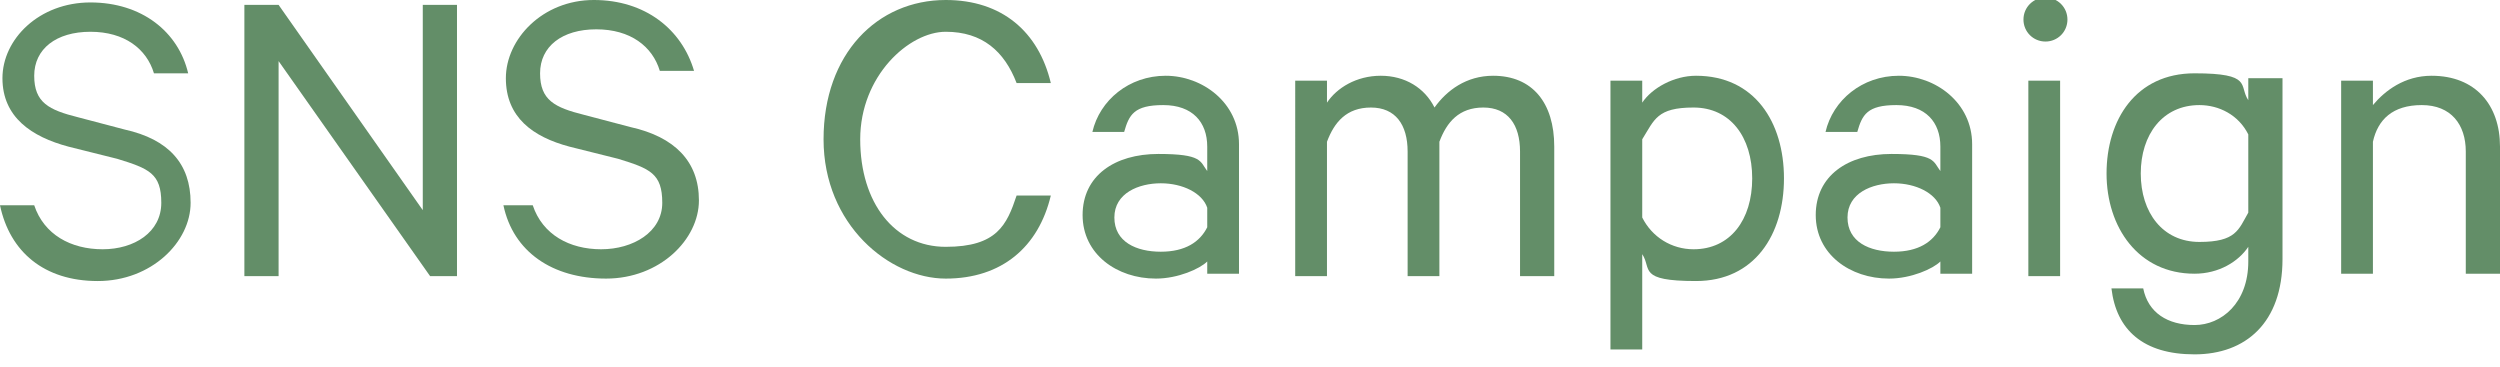<?xml version="1.0" encoding="UTF-8"?>
<svg xmlns="http://www.w3.org/2000/svg" version="1.1" viewBox="0 0 102.3 15">
  <defs>
    <style>
      .cls-1 {
        fill: #638e68;
      }
    </style>
  </defs>
  <!-- Generator: Adobe Illustrator 28.7.2, SVG Export Plug-In . SVG Version: 1.2.0 Build 154)  -->
  <g>
    <g id="_レイヤー_1" data-name="レイヤー_1">
      <g id="_レイヤー_1-2" data-name="_レイヤー_1">
        <g id="_レイヤー_2">
          <g id="_レイヤー_1-2">
            <g>
              <path class="cls-1" d="M1.4,8.4c.4,1.2,1.5,1.8,2.8,1.8s2.4-.7,2.4-1.9-.5-1.4-1.8-1.8l-2-.5C1.3,5.6.1,4.8.1,3.2S1.6.1,3.7.1s3.6,1.2,4,2.9h-1.4c-.3-1-1.2-1.7-2.6-1.7s-2.3.7-2.3,1.8.6,1.4,1.8,1.7l1.9.5c1.8.4,2.7,1.4,2.7,3s-1.6,3.2-3.8,3.2S.4,10.3,0,8.4h1.4Z"/>
              <path class="cls-1" d="M18.6,11.3h-1L11.4,2.5v8.8h-1.4V.2h1.4l5.9,8.4V.2h1.4v11.1h0Z"/>
              <path class="cls-1" d="M21.8,8.4c.4,1.2,1.5,1.8,2.8,1.8s2.5-.7,2.5-1.9-.5-1.4-1.8-1.8l-2-.5c-1.5-.4-2.6-1.2-2.6-2.8s1.5-3.2,3.6-3.2,3.6,1.2,4.1,2.9h-1.4c-.3-1-1.2-1.7-2.6-1.7s-2.3.7-2.3,1.8.6,1.4,1.8,1.7l1.9.5c1.8.4,2.8,1.4,2.8,3s-1.6,3.2-3.8,3.2-3.8-1.1-4.2-3h1.4s-.2,0-.2,0Z"/>
              <path class="cls-1" d="M38.7,0c2.3,0,3.8,1.3,4.3,3.4h-1.4c-.5-1.3-1.4-2.1-2.9-2.1s-3.5,1.8-3.5,4.4,1.4,4.4,3.5,4.4,2.5-.9,2.9-2.1h1.4c-.5,2.1-2,3.4-4.3,3.4s-5-2.2-5-5.7,2.2-5.7,5-5.7Z"/>
              <path class="cls-1" d="M49.4,11.3v-.6c-.3.3-1.2.7-2.1.7-1.6,0-3-1-3-2.6s1.3-2.5,3.1-2.5,1.7.3,2,.7v-1c0-1-.6-1.7-1.8-1.7s-1.4.4-1.6,1.1h-1.3c.3-1.3,1.5-2.3,3-2.3s3,1.1,3,2.8v5.3h-1.3ZM49.4,8.5c-.2-.6-1-1-1.9-1s-1.9.4-1.9,1.4.9,1.4,1.9,1.4,1.6-.4,1.9-1c0,0,0-.8,0-.8Z"/>
              <path class="cls-1" d="M61.1,3.1c1.6,0,2.5,1.1,2.5,2.9v5.3h-1.4v-5.1c0-1.1-.5-1.8-1.5-1.8s-1.5.6-1.8,1.4v5.5h-1.3v-5.1c0-1.1-.5-1.8-1.5-1.8s-1.5.6-1.8,1.4v5.5h-1.3V3.3h1.3v.9c.4-.6,1.2-1.1,2.2-1.1s1.8.5,2.2,1.3c.5-.7,1.3-1.3,2.4-1.3h0Z"/>
              <path class="cls-1" d="M67.2,14.3h-1.3V3.3h1.3v.9c.4-.6,1.3-1.1,2.2-1.1,2.4,0,3.6,1.9,3.6,4.2s-1.2,4.2-3.6,4.2-1.8-.5-2.2-1.1v4h0ZM67.2,8.9c.4.8,1.2,1.3,2.1,1.3,1.5,0,2.4-1.2,2.4-2.9s-.9-2.9-2.4-2.9-1.6.5-2.1,1.3v3.2h0Z"/>
              <path class="cls-1" d="M79.4,11.3v-.6c-.3.3-1.2.7-2.1.7-1.6,0-3-1-3-2.6s1.3-2.5,3.1-2.5,1.7.3,2,.7v-1c0-1-.6-1.7-1.8-1.7s-1.4.4-1.6,1.1h-1.3c.3-1.3,1.5-2.3,3-2.3s3,1.1,3,2.8v5.3h-1.3,0ZM79.4,8.5c-.2-.6-1-1-1.9-1s-1.9.4-1.9,1.4.9,1.4,1.9,1.4,1.6-.4,1.9-1c0,0,0-.8,0-.8Z"/>
              <path class="cls-1" d="M83.7,1.7c-.5,0-.9-.4-.9-.9s.4-.9.9-.9.9.4.9.9-.4.9-.9.9ZM84.3,11.3h-1.3V3.3h1.3v8Z"/>
              <path class="cls-1" d="M92,10.1c-.4.6-1.2,1.1-2.2,1.1-2.3,0-3.6-1.9-3.6-4.1s1.2-4.1,3.6-4.1,1.8.5,2.2,1.1v-.9h1.4v7.4c0,2.6-1.5,3.9-3.6,3.9s-3.2-1-3.4-2.7h1.3c.2,1,1,1.5,2.1,1.5s2.2-.9,2.2-2.6v-.6h0ZM92,5.5c-.4-.8-1.2-1.2-2-1.2-1.5,0-2.4,1.2-2.4,2.8s.9,2.8,2.4,2.8,1.6-.5,2-1.2v-3.2h0Z"/>
              <path class="cls-1" d="M95.8,3.3h1.3v1c.5-.6,1.3-1.2,2.4-1.2,1.8,0,2.8,1.2,2.8,2.9v5.2h-1.4v-5c0-1.1-.6-1.9-1.8-1.9s-1.8.6-2,1.5v5.4h-1.3V3.3h0Z"/>
            </g>
          </g>
        </g>
      </g>
    </g>
  </g>
</svg>